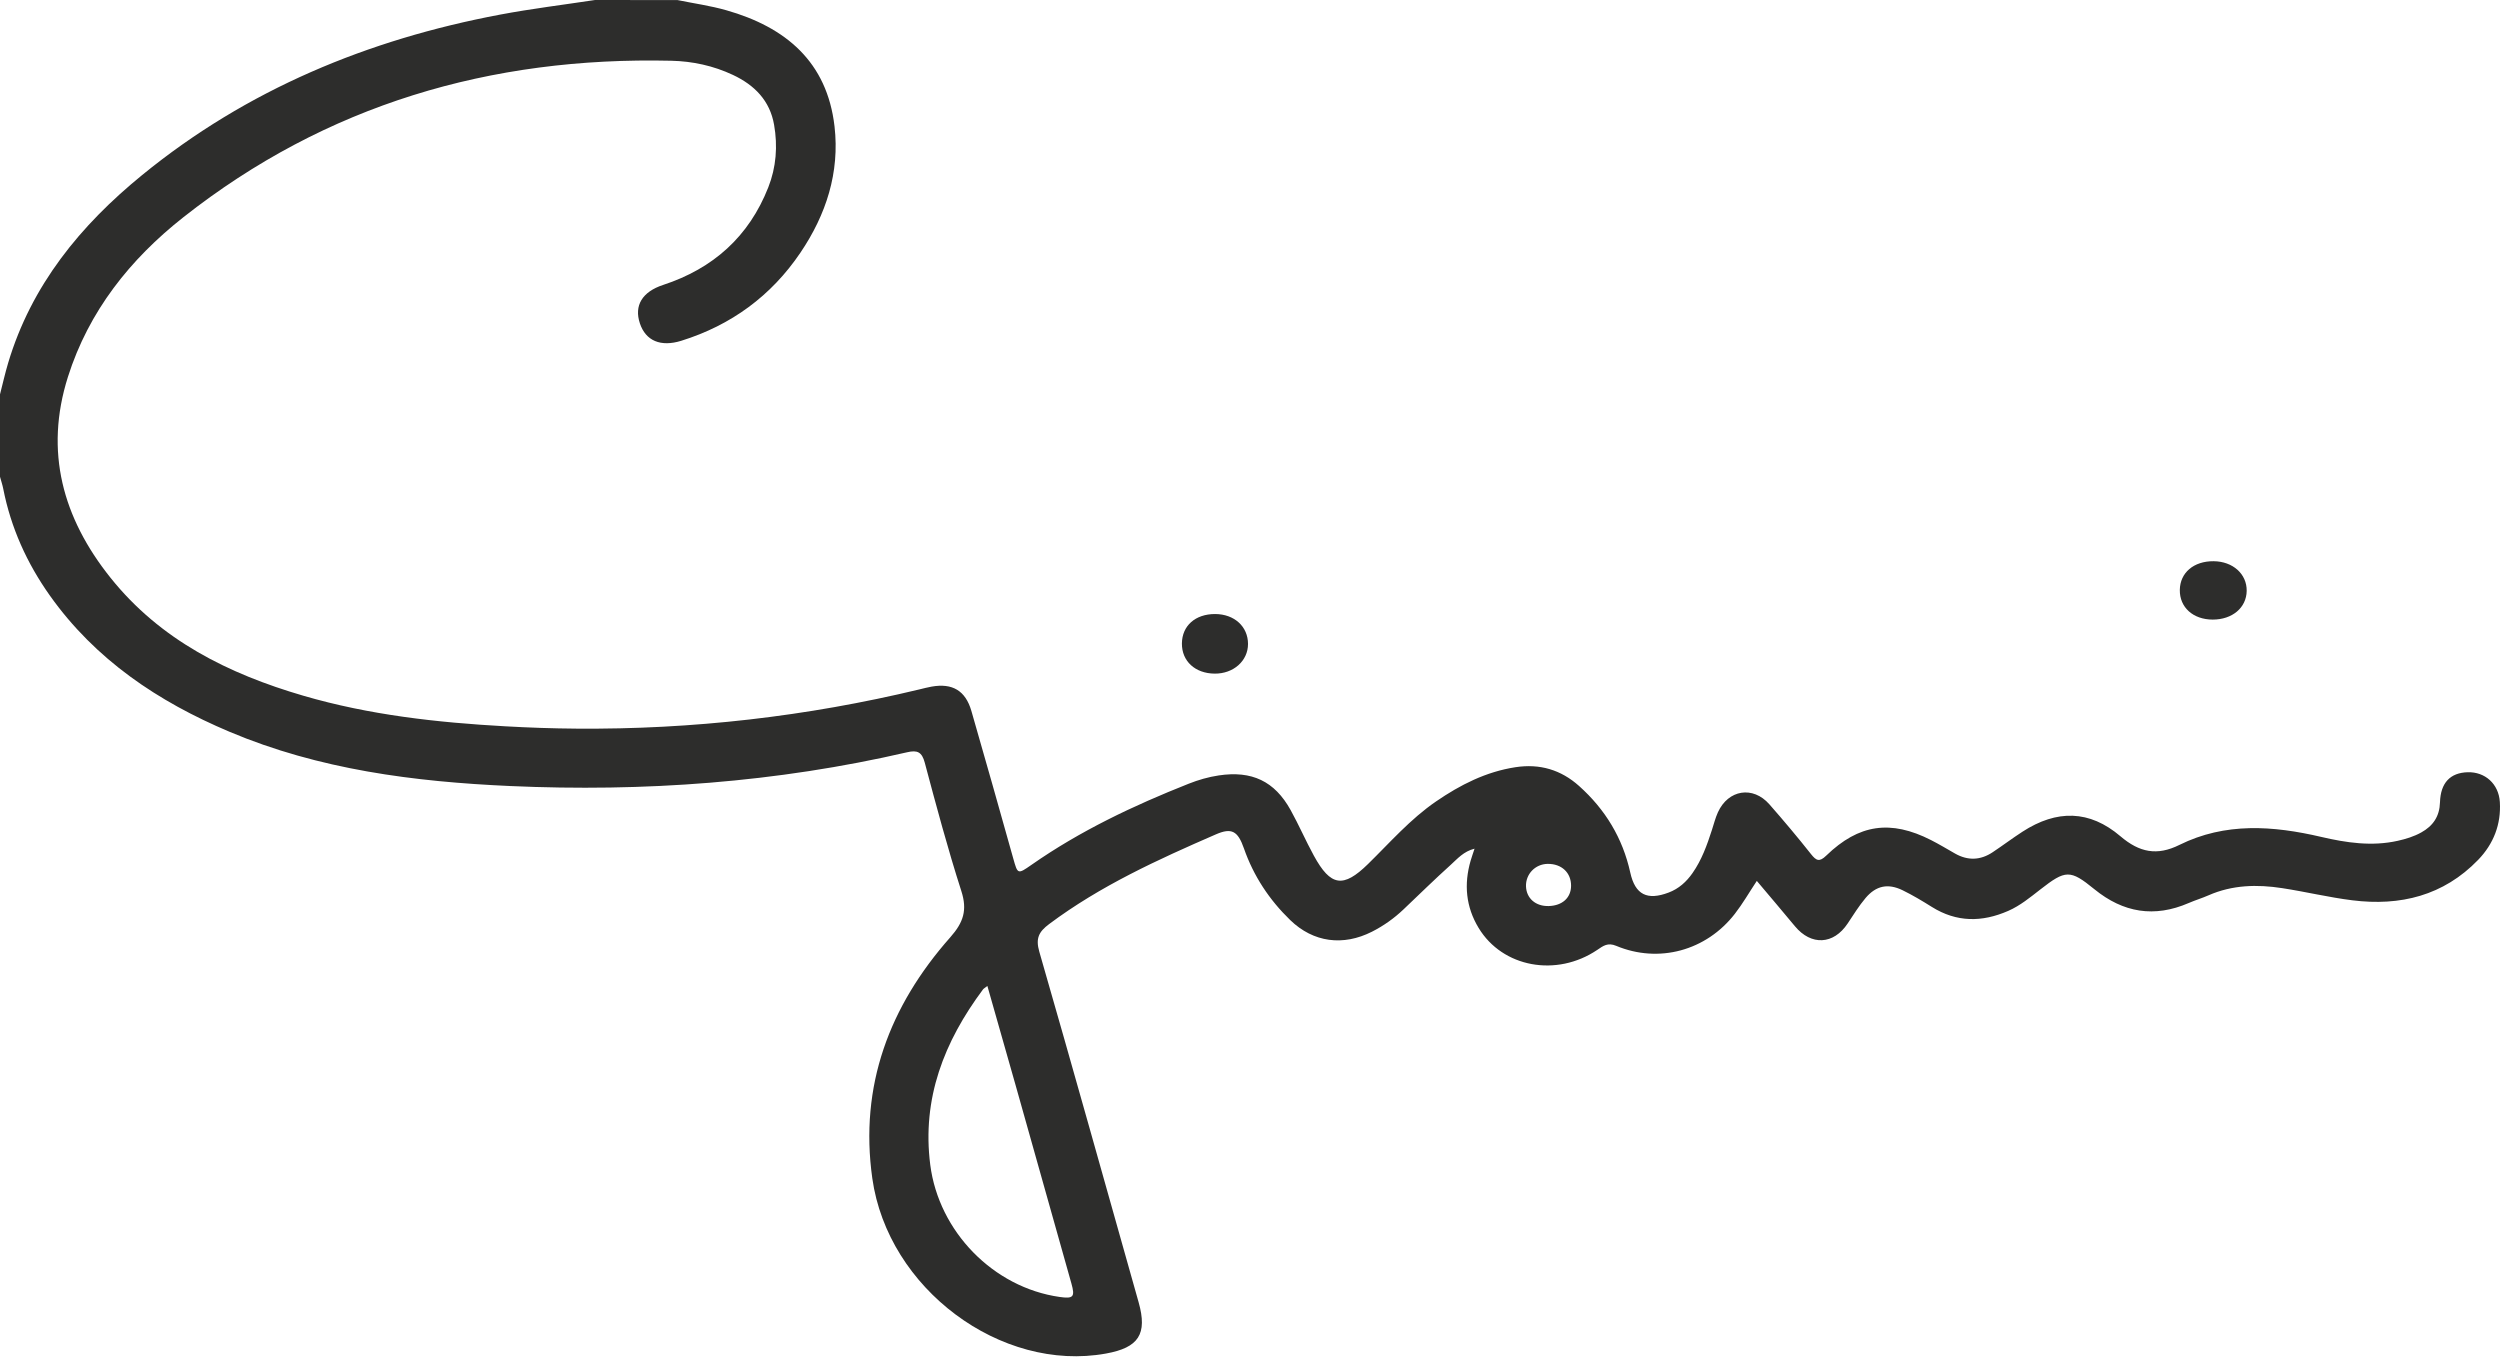 <svg width="160" height="87" viewBox="0 0 160 87" fill="none" xmlns="http://www.w3.org/2000/svg">
<path d="M43.362 0.005C44.404 0.218 45.464 0.365 46.484 0.656C50.283 1.737 52.935 3.955 53.41 8.092C53.748 11.043 52.873 13.737 51.227 16.171C49.356 18.938 46.796 20.813 43.601 21.81C42.285 22.219 41.325 21.816 40.952 20.694C40.572 19.555 41.101 18.676 42.44 18.236C45.642 17.184 47.929 15.144 49.17 11.992C49.679 10.701 49.779 9.348 49.542 7.988C49.273 6.44 48.292 5.446 46.908 4.795C45.658 4.206 44.319 3.918 42.959 3.888C31.392 3.619 20.876 6.698 11.73 13.908C8.327 16.592 5.681 19.913 4.348 24.119C2.833 28.903 4.018 33.157 7.071 36.974C10.266 40.971 14.621 43.126 19.416 44.527C23.637 45.759 27.972 46.241 32.346 46.484C33.863 46.569 35.38 46.622 36.9 46.633C44.317 46.692 51.63 45.855 58.841 44.122C59.1 44.059 59.358 43.991 59.621 43.944C60.95 43.707 61.789 44.194 62.169 45.501C63.08 48.645 63.963 51.798 64.85 54.949C65.133 55.956 65.13 55.965 66.013 55.351C69.136 53.169 72.551 51.554 76.079 50.157C76.697 49.912 77.336 49.727 78.001 49.627C80.112 49.311 81.571 49.986 82.601 51.846C83.129 52.8 83.563 53.806 84.087 54.763C85.162 56.73 85.964 56.855 87.556 55.295C88.963 53.917 90.258 52.423 91.9 51.297C93.455 50.229 95.1 49.392 96.991 49.101C98.547 48.862 99.903 49.267 101.061 50.303C102.736 51.801 103.851 53.635 104.338 55.847C104.65 57.263 105.422 57.644 106.795 57.123C107.442 56.878 107.929 56.438 108.32 55.879C108.909 55.039 109.249 54.088 109.561 53.123C109.684 52.744 109.782 52.352 109.945 51.99C110.608 50.532 112.189 50.279 113.24 51.476C114.153 52.516 115.045 53.577 115.905 54.663C116.24 55.085 116.437 55.188 116.88 54.759C118.967 52.739 121.003 52.452 123.585 53.765C124.107 54.03 124.608 54.334 125.118 54.624C125.939 55.092 126.748 55.064 127.531 54.542C128.174 54.114 128.792 53.648 129.44 53.228C131.633 51.807 133.728 51.833 135.708 53.521C136.923 54.557 138.048 54.786 139.483 54.074C142.417 52.62 145.471 52.843 148.549 53.56C150.164 53.936 151.798 54.184 153.458 53.811C153.982 53.693 154.49 53.539 154.959 53.278C155.715 52.859 156.132 52.251 156.159 51.351C156.197 50.095 156.817 49.455 157.932 49.423C159.037 49.391 159.916 50.162 159.99 51.327C160.078 52.753 159.588 54.01 158.6 55.032C156.385 57.324 153.617 58.003 150.547 57.619C149.041 57.431 147.56 57.071 146.059 56.841C144.457 56.593 142.87 56.631 141.35 57.298C140.935 57.481 140.498 57.611 140.083 57.791C137.883 58.745 135.89 58.419 134.036 56.906C132.484 55.64 132.195 55.669 130.581 56.926C129.929 57.433 129.293 57.961 128.526 58.297C126.852 59.03 125.225 59.037 123.638 58.043C123.029 57.662 122.409 57.289 121.764 56.975C120.832 56.522 120.068 56.679 119.398 57.471C118.971 57.977 118.62 58.548 118.251 59.102C117.348 60.464 115.916 60.536 114.872 59.275C114.078 58.315 113.269 57.367 112.436 56.378C111.938 57.129 111.528 57.843 111.028 58.488C109.196 60.845 106.164 61.674 103.435 60.533C102.889 60.304 102.596 60.543 102.221 60.796C99.612 62.553 96.165 61.917 94.634 59.392C93.814 58.04 93.683 56.593 94.12 55.085C94.185 54.859 94.266 54.639 94.371 54.315C93.668 54.49 93.272 54.965 92.845 55.351C91.817 56.277 90.827 57.249 89.823 58.203C89.219 58.776 88.548 59.253 87.806 59.629C85.963 60.562 84.06 60.323 82.574 58.885C81.238 57.591 80.229 56.069 79.611 54.296C79.221 53.181 78.826 52.961 77.82 53.398C74.103 55.015 70.417 56.692 67.144 59.141C66.487 59.632 66.267 60.048 66.516 60.911C68.67 68.377 70.758 75.864 72.871 83.343C73.449 85.387 72.871 86.249 70.781 86.627C64.062 87.845 56.824 82.487 55.828 75.418C54.992 69.489 56.925 64.385 60.819 59.986C61.661 59.033 61.919 58.249 61.525 57.026C60.655 54.317 59.919 51.562 59.185 48.811C59.001 48.123 58.708 47.993 58.061 48.144C49.695 50.08 41.202 50.689 32.648 50.306C26.509 50.031 20.424 49.255 14.688 46.833C10.119 44.904 6.102 42.219 3.187 38.109C1.722 36.043 0.697 33.775 0.207 31.28C0.155 31.02 0.069 30.767 0 30.511C0 28.754 0 26.997 0 25.239C0.171 24.572 0.322 23.897 0.519 23.237C2.005 18.253 5.149 14.425 9.092 11.207C15.8 5.73 23.555 2.526 32.017 0.933C34.025 0.555 36.059 0.307 38.08 0C39.842 0.005 41.602 0.005 43.362 0.005ZM63.192 63.102C63.032 63.227 62.957 63.264 62.912 63.323C60.428 66.656 58.993 70.299 59.536 74.547C60.082 78.819 63.57 82.4 67.816 83.005C68.697 83.132 68.812 83.002 68.57 82.143C67.384 77.921 66.197 73.699 65.005 69.477C64.416 67.383 63.815 65.293 63.192 63.102ZM99.048 55.288C98.254 55.3 97.635 55.944 97.664 56.732C97.693 57.5 98.287 58.011 99.122 57.987C99.99 57.961 100.545 57.457 100.549 56.692C100.553 55.849 99.942 55.277 99.048 55.288Z" fill="#2D2D2C"/>
<path d="M79.873 41.215C79.873 42.297 78.94 43.125 77.734 43.112C76.486 43.099 75.632 42.312 75.642 41.183C75.651 40.049 76.499 39.297 77.766 39.298C78.996 39.301 79.873 40.098 79.873 41.215Z" fill="#2D2D2C"/>
<path d="M141.611 39.654C140.357 39.651 139.492 38.871 139.508 37.755C139.524 36.651 140.4 35.907 141.672 35.918C142.904 35.929 143.805 36.738 143.788 37.818C143.772 38.893 142.867 39.655 141.611 39.654Z" fill="#2D2D2C"/>
</svg>
